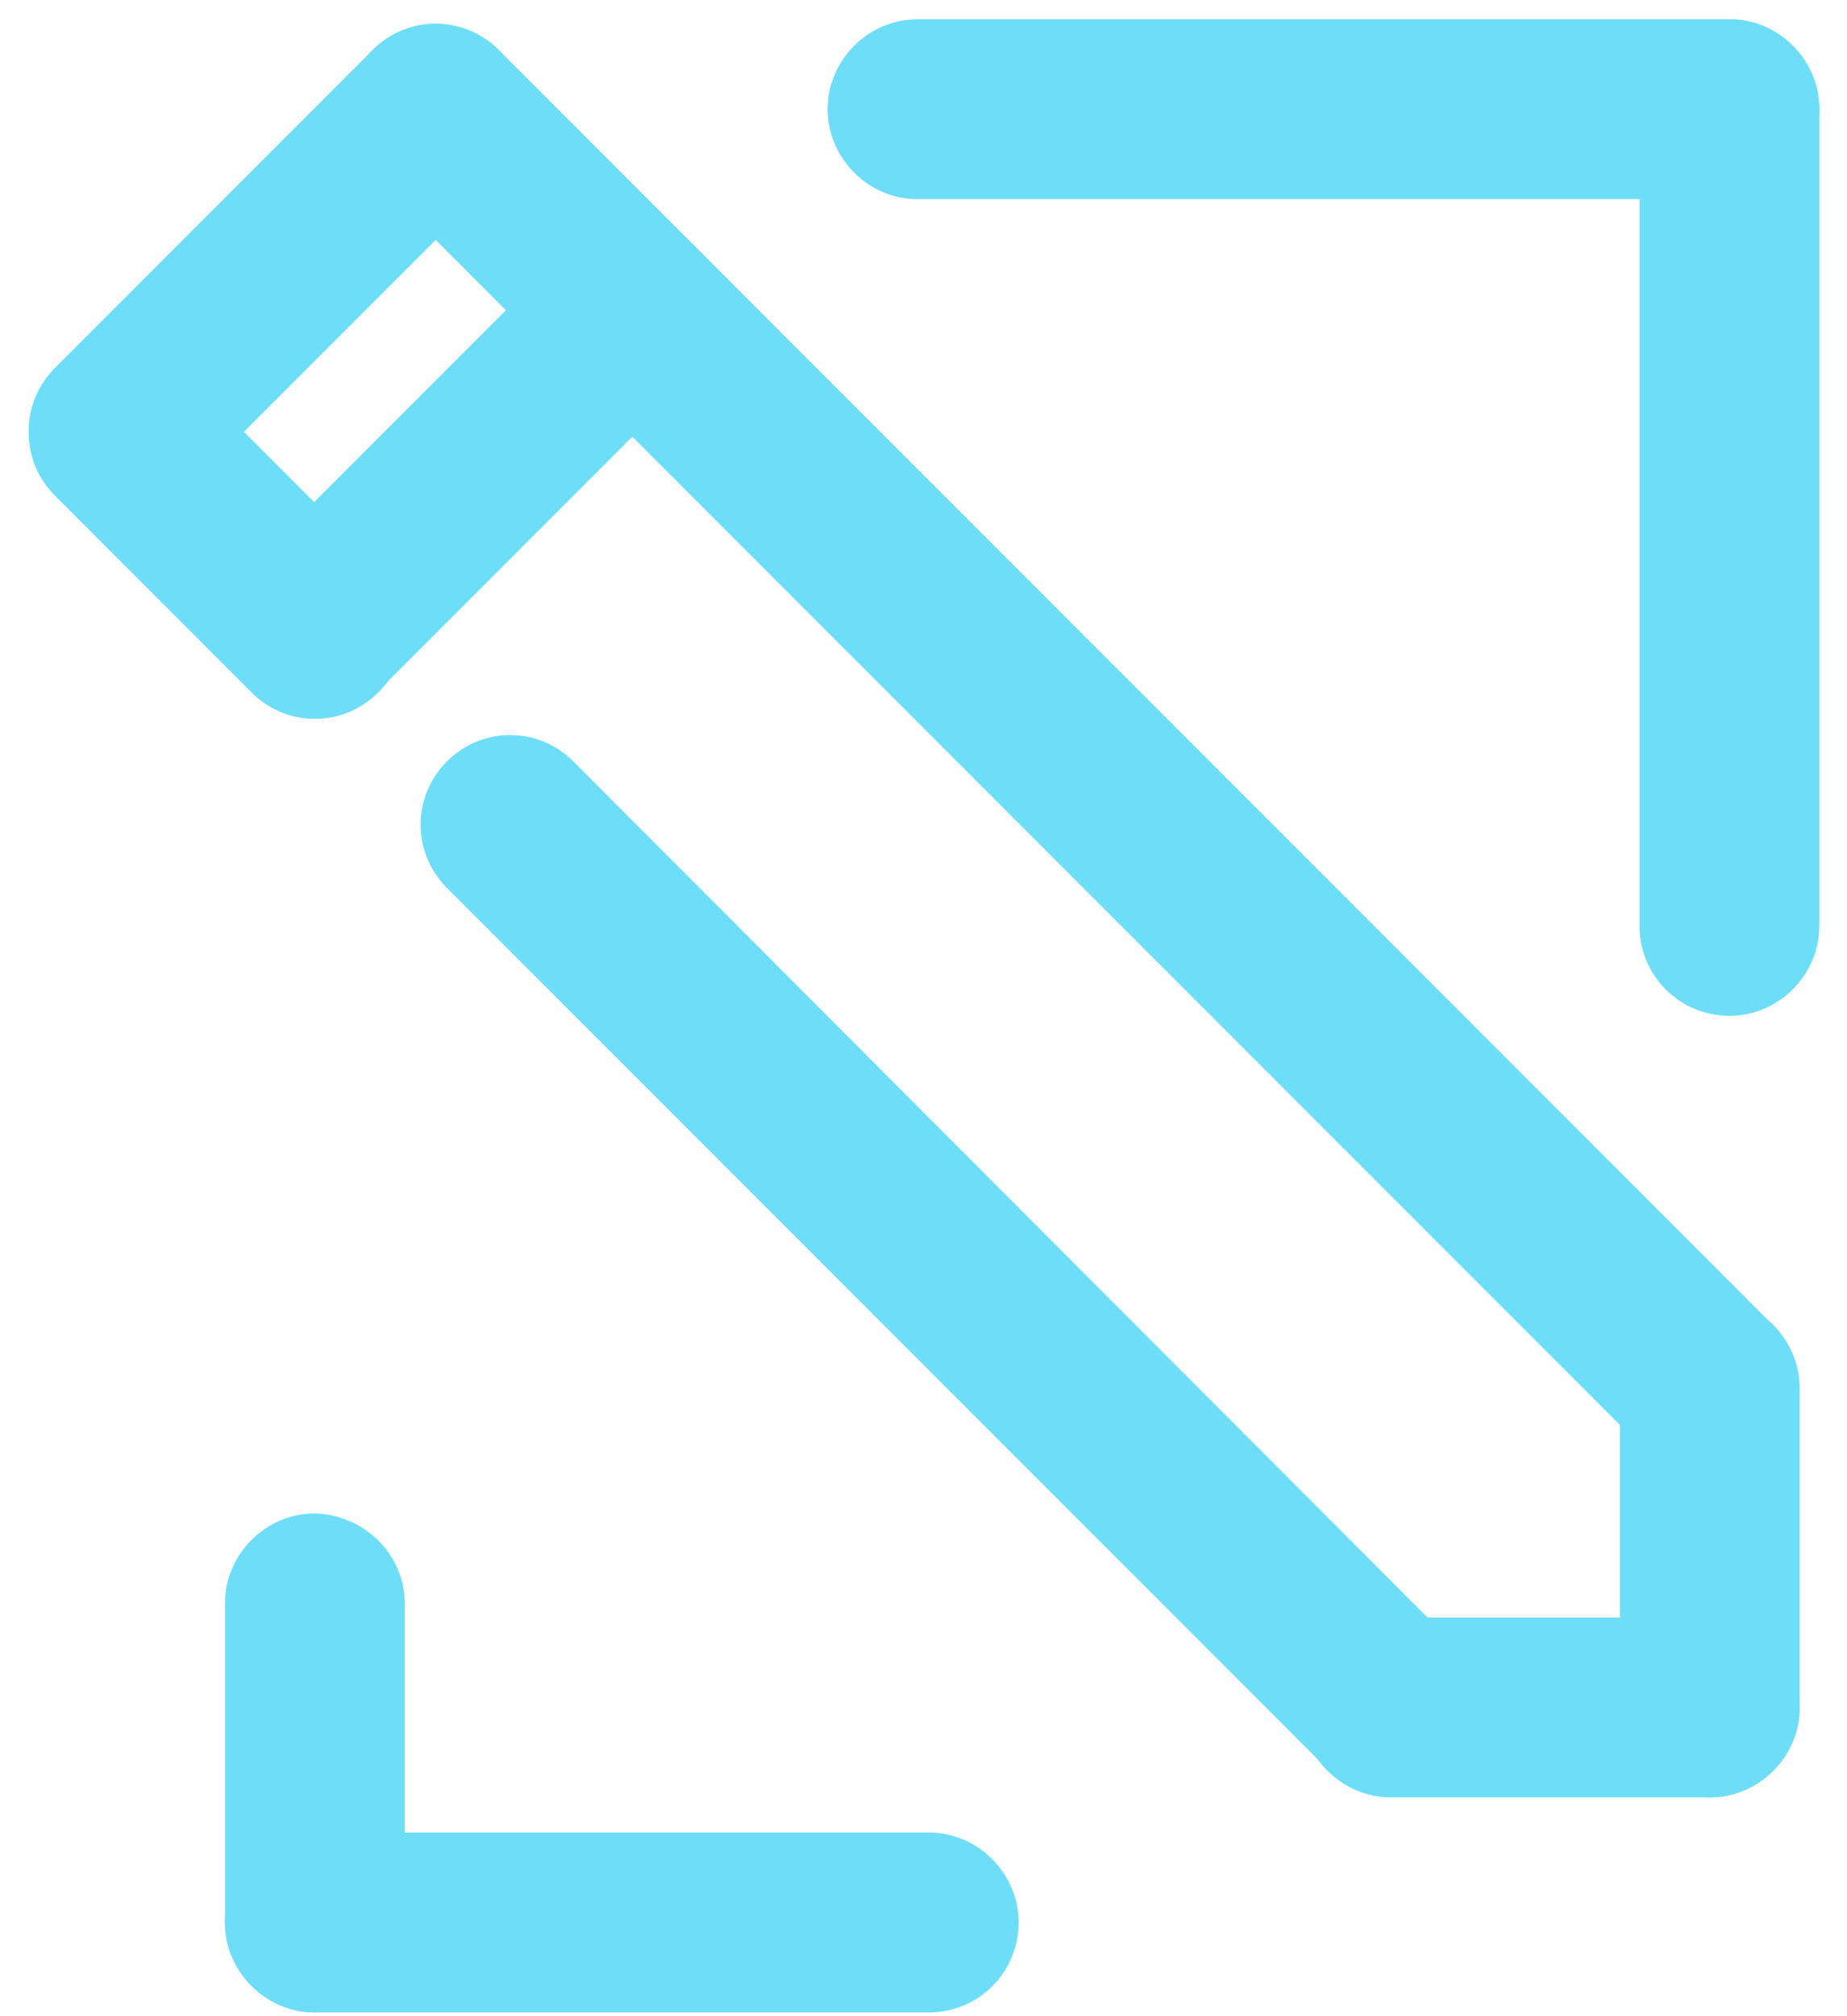 <?xml version="1.0" encoding="UTF-8"?>
<svg xmlns="http://www.w3.org/2000/svg" width="55" height="60" viewBox="0 0 55 60" fill="none">
  <g id="svg20">
    <g id="Group">
      <path id="Vector" fill-rule="evenodd" clip-rule="evenodd" d="M12.053 47.715V57.211C12.053 58.675 10.84 59.888 9.376 59.888C7.912 59.888 6.699 58.675 6.699 57.211V47.715C6.699 46.251 7.912 45.038 9.376 45.038C10.84 45.08 12.053 46.251 12.053 47.715Z" fill="#6EDEF8"></path>
      <path id="Vector_2" fill-rule="evenodd" clip-rule="evenodd" d="M27.656 59.888H9.376C7.912 59.888 6.699 58.675 6.699 57.211C6.699 55.747 7.912 54.534 9.376 54.534H27.656C29.12 54.534 30.333 55.747 30.333 57.211C30.333 58.675 29.162 59.888 27.656 59.888Z" fill="#6EDEF8"></path>
    </g>
    <g id="Group_2">
      <path id="Vector_3" fill-rule="evenodd" clip-rule="evenodd" d="M27.322 0.573H51.5C52.964 0.573 54.177 1.786 54.177 3.25C54.177 4.714 52.964 5.927 51.5 5.927H27.322C25.858 5.927 24.645 4.714 24.645 3.25C24.645 1.786 25.858 0.573 27.322 0.573Z" fill="#6EDEF8"></path>
      <path id="Vector_4" fill-rule="evenodd" clip-rule="evenodd" d="M48.822 27.553V3.25C48.822 1.786 50.036 0.573 51.5 0.573C52.964 0.573 54.177 1.786 54.177 3.25V27.553C54.177 29.017 52.964 30.23 51.5 30.23C50.036 30.23 48.822 29.059 48.822 27.553Z" fill="#6EDEF8"></path>
    </g>
    <g id="Group_3">
      <path id="Vector_5" fill-rule="evenodd" clip-rule="evenodd" d="M41.418 48.134H50.914C52.378 48.134 53.591 49.347 53.591 50.811C53.591 52.275 52.378 53.488 50.914 53.488H41.418C39.954 53.488 38.741 52.275 38.741 50.811C38.741 49.305 39.912 48.134 41.418 48.134Z" fill="#6EDEF8"></path>
      <path id="Vector_6" fill-rule="evenodd" clip-rule="evenodd" d="M48.237 41.315V50.811C48.237 52.275 49.45 53.488 50.914 53.488C52.378 53.488 53.591 52.275 53.591 50.811V41.315C53.591 39.851 52.378 38.638 50.914 38.638C49.408 38.638 48.237 39.809 48.237 41.315Z" fill="#6EDEF8"></path>
    </g>
    <path id="Vector_7" fill-rule="evenodd" clip-rule="evenodd" d="M11.091 1.493L8.331 4.254L4.399 8.186L1.638 10.947C0.592 11.992 0.592 13.666 1.638 14.711C2.684 15.757 4.357 15.757 5.403 14.711L8.163 11.951L12.095 8.019L14.856 5.258C15.902 4.212 15.902 2.539 14.856 1.493C13.81 0.447 12.137 0.447 11.091 1.493Z" fill="#6EDEF8"></path>
    <path id="Vector_8" fill-rule="evenodd" clip-rule="evenodd" d="M16.947 7.349L14.187 10.11L10.255 14.042L7.494 16.803C6.448 17.849 6.448 19.522 7.494 20.568C8.54 21.613 10.213 21.613 11.258 20.568L14.019 17.807L17.951 13.875L20.712 11.114C21.758 10.068 21.758 8.395 20.712 7.349C19.708 6.346 17.993 6.346 16.947 7.349Z" fill="#6EDEF8"></path>
    <path id="Vector_9" fill-rule="evenodd" clip-rule="evenodd" d="M11.259 16.845L5.403 10.989C4.357 9.943 2.684 9.943 1.638 10.989C0.592 12.034 0.592 13.708 1.638 14.753L7.494 20.61C8.54 21.655 10.213 21.655 11.259 20.61C12.305 19.606 12.305 17.891 11.259 16.845Z" fill="#6EDEF8"></path>
    <path id="Vector_10" fill-rule="evenodd" clip-rule="evenodd" d="M48.989 43.156L11.091 5.258C10.046 4.212 10.046 2.539 11.091 1.493C12.137 0.447 13.81 0.447 14.856 1.493L52.754 39.391C53.8 40.437 53.8 42.11 52.754 43.156C51.708 44.202 50.035 44.202 48.989 43.156Z" fill="#6EDEF8"></path>
    <path id="Vector_11" fill-rule="evenodd" clip-rule="evenodd" d="M43.259 48.887L17.073 22.659C16.027 21.613 14.354 21.613 13.309 22.659C12.263 23.705 12.263 25.378 13.309 26.424L39.536 52.651C40.582 53.697 42.255 53.697 43.301 52.651C44.304 51.606 44.304 49.932 43.259 48.887Z" fill="#6EDEF8"></path>
  </g>
</svg>

